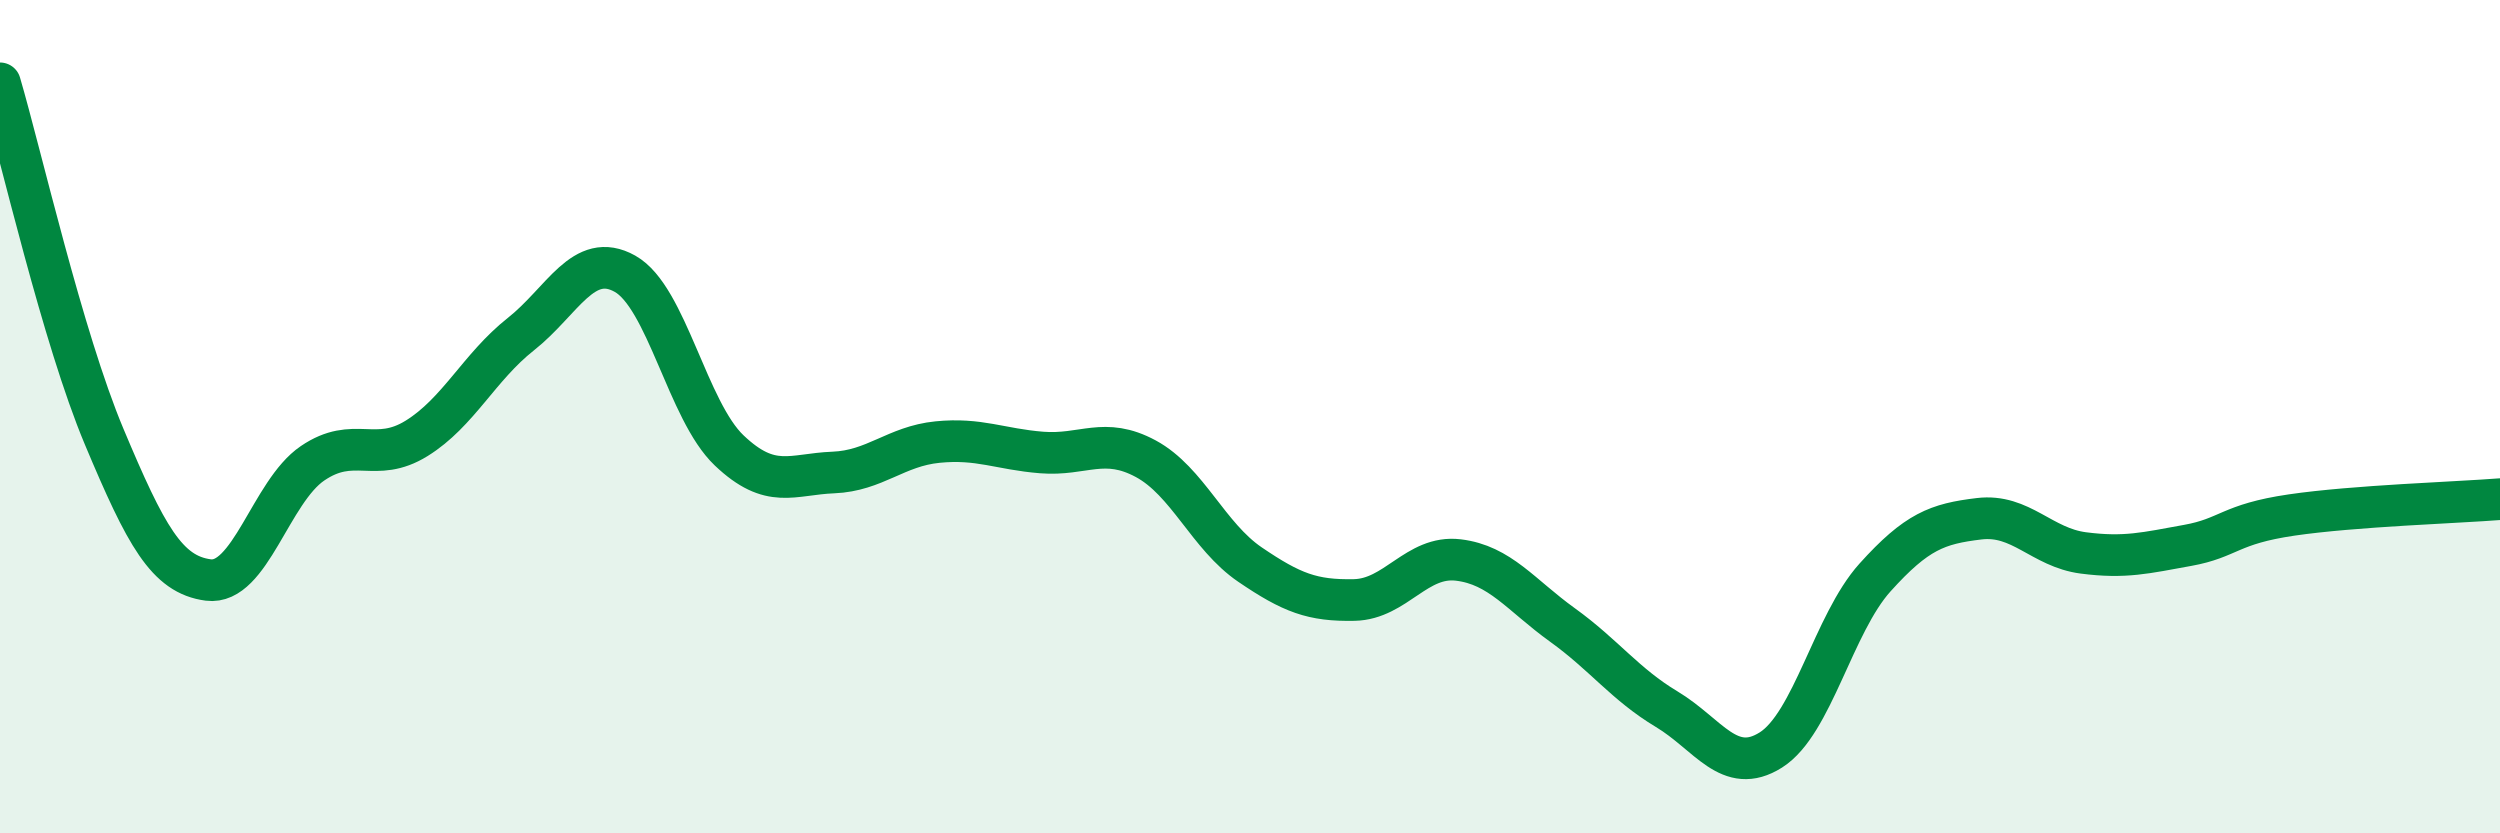 
    <svg width="60" height="20" viewBox="0 0 60 20" xmlns="http://www.w3.org/2000/svg">
      <path
        d="M 0,2 C 0.5,3.7 1.5,8.1 2.5,10.48 C 3.5,12.86 4,13.79 5,13.92 C 6,14.05 6.5,11.8 7.5,11.12 C 8.5,10.44 9,11.14 10,10.52 C 11,9.9 11.5,8.81 12.5,8.02 C 13.5,7.23 14,6.01 15,6.57 C 16,7.13 16.5,9.86 17.5,10.81 C 18.5,11.76 19,11.38 20,11.34 C 21,11.3 21.5,10.71 22.5,10.61 C 23.5,10.51 24,10.78 25,10.86 C 26,10.94 26.5,10.47 27.5,11.01 C 28.5,11.55 29,12.87 30,13.55 C 31,14.23 31.5,14.42 32.5,14.4 C 33.5,14.38 34,13.32 35,13.44 C 36,13.56 36.5,14.28 37.5,15 C 38.5,15.72 39,16.42 40,17.02 C 41,17.62 41.5,18.63 42.5,18 C 43.5,17.37 44,14.97 45,13.86 C 46,12.75 46.5,12.57 47.5,12.45 C 48.5,12.33 49,13.14 50,13.27 C 51,13.4 51.5,13.27 52.5,13.09 C 53.5,12.91 53.5,12.58 55,12.36 C 56.5,12.14 59,12.06 60,11.98L60 20L0 20Z"
        fill="#008740"
        opacity="0.1"
        stroke-linecap="round"
        stroke-linejoin="round"
      />
      <path
        d="M 0,2 C 0.5,3.7 1.5,8.1 2.5,10.48 C 3.5,12.86 4,13.79 5,13.92 C 6,14.05 6.5,11.8 7.5,11.12 C 8.5,10.44 9,11.14 10,10.52 C 11,9.9 11.5,8.81 12.5,8.02 C 13.5,7.23 14,6.01 15,6.57 C 16,7.13 16.5,9.86 17.5,10.81 C 18.5,11.76 19,11.38 20,11.34 C 21,11.3 21.5,10.71 22.5,10.61 C 23.5,10.51 24,10.78 25,10.86 C 26,10.94 26.5,10.47 27.5,11.01 C 28.5,11.55 29,12.87 30,13.55 C 31,14.23 31.5,14.42 32.5,14.4 C 33.5,14.38 34,13.32 35,13.44 C 36,13.56 36.5,14.28 37.5,15 C 38.5,15.72 39,16.42 40,17.02 C 41,17.62 41.5,18.63 42.5,18 C 43.5,17.37 44,14.97 45,13.86 C 46,12.75 46.5,12.57 47.5,12.45 C 48.5,12.33 49,13.14 50,13.27 C 51,13.4 51.5,13.27 52.5,13.09 C 53.5,12.91 53.5,12.58 55,12.36 C 56.5,12.14 59,12.06 60,11.98"
        stroke="#008740"
        stroke-width="1"
        fill="none"
        stroke-linecap="round"
        stroke-linejoin="round"
      />
    </svg>
  